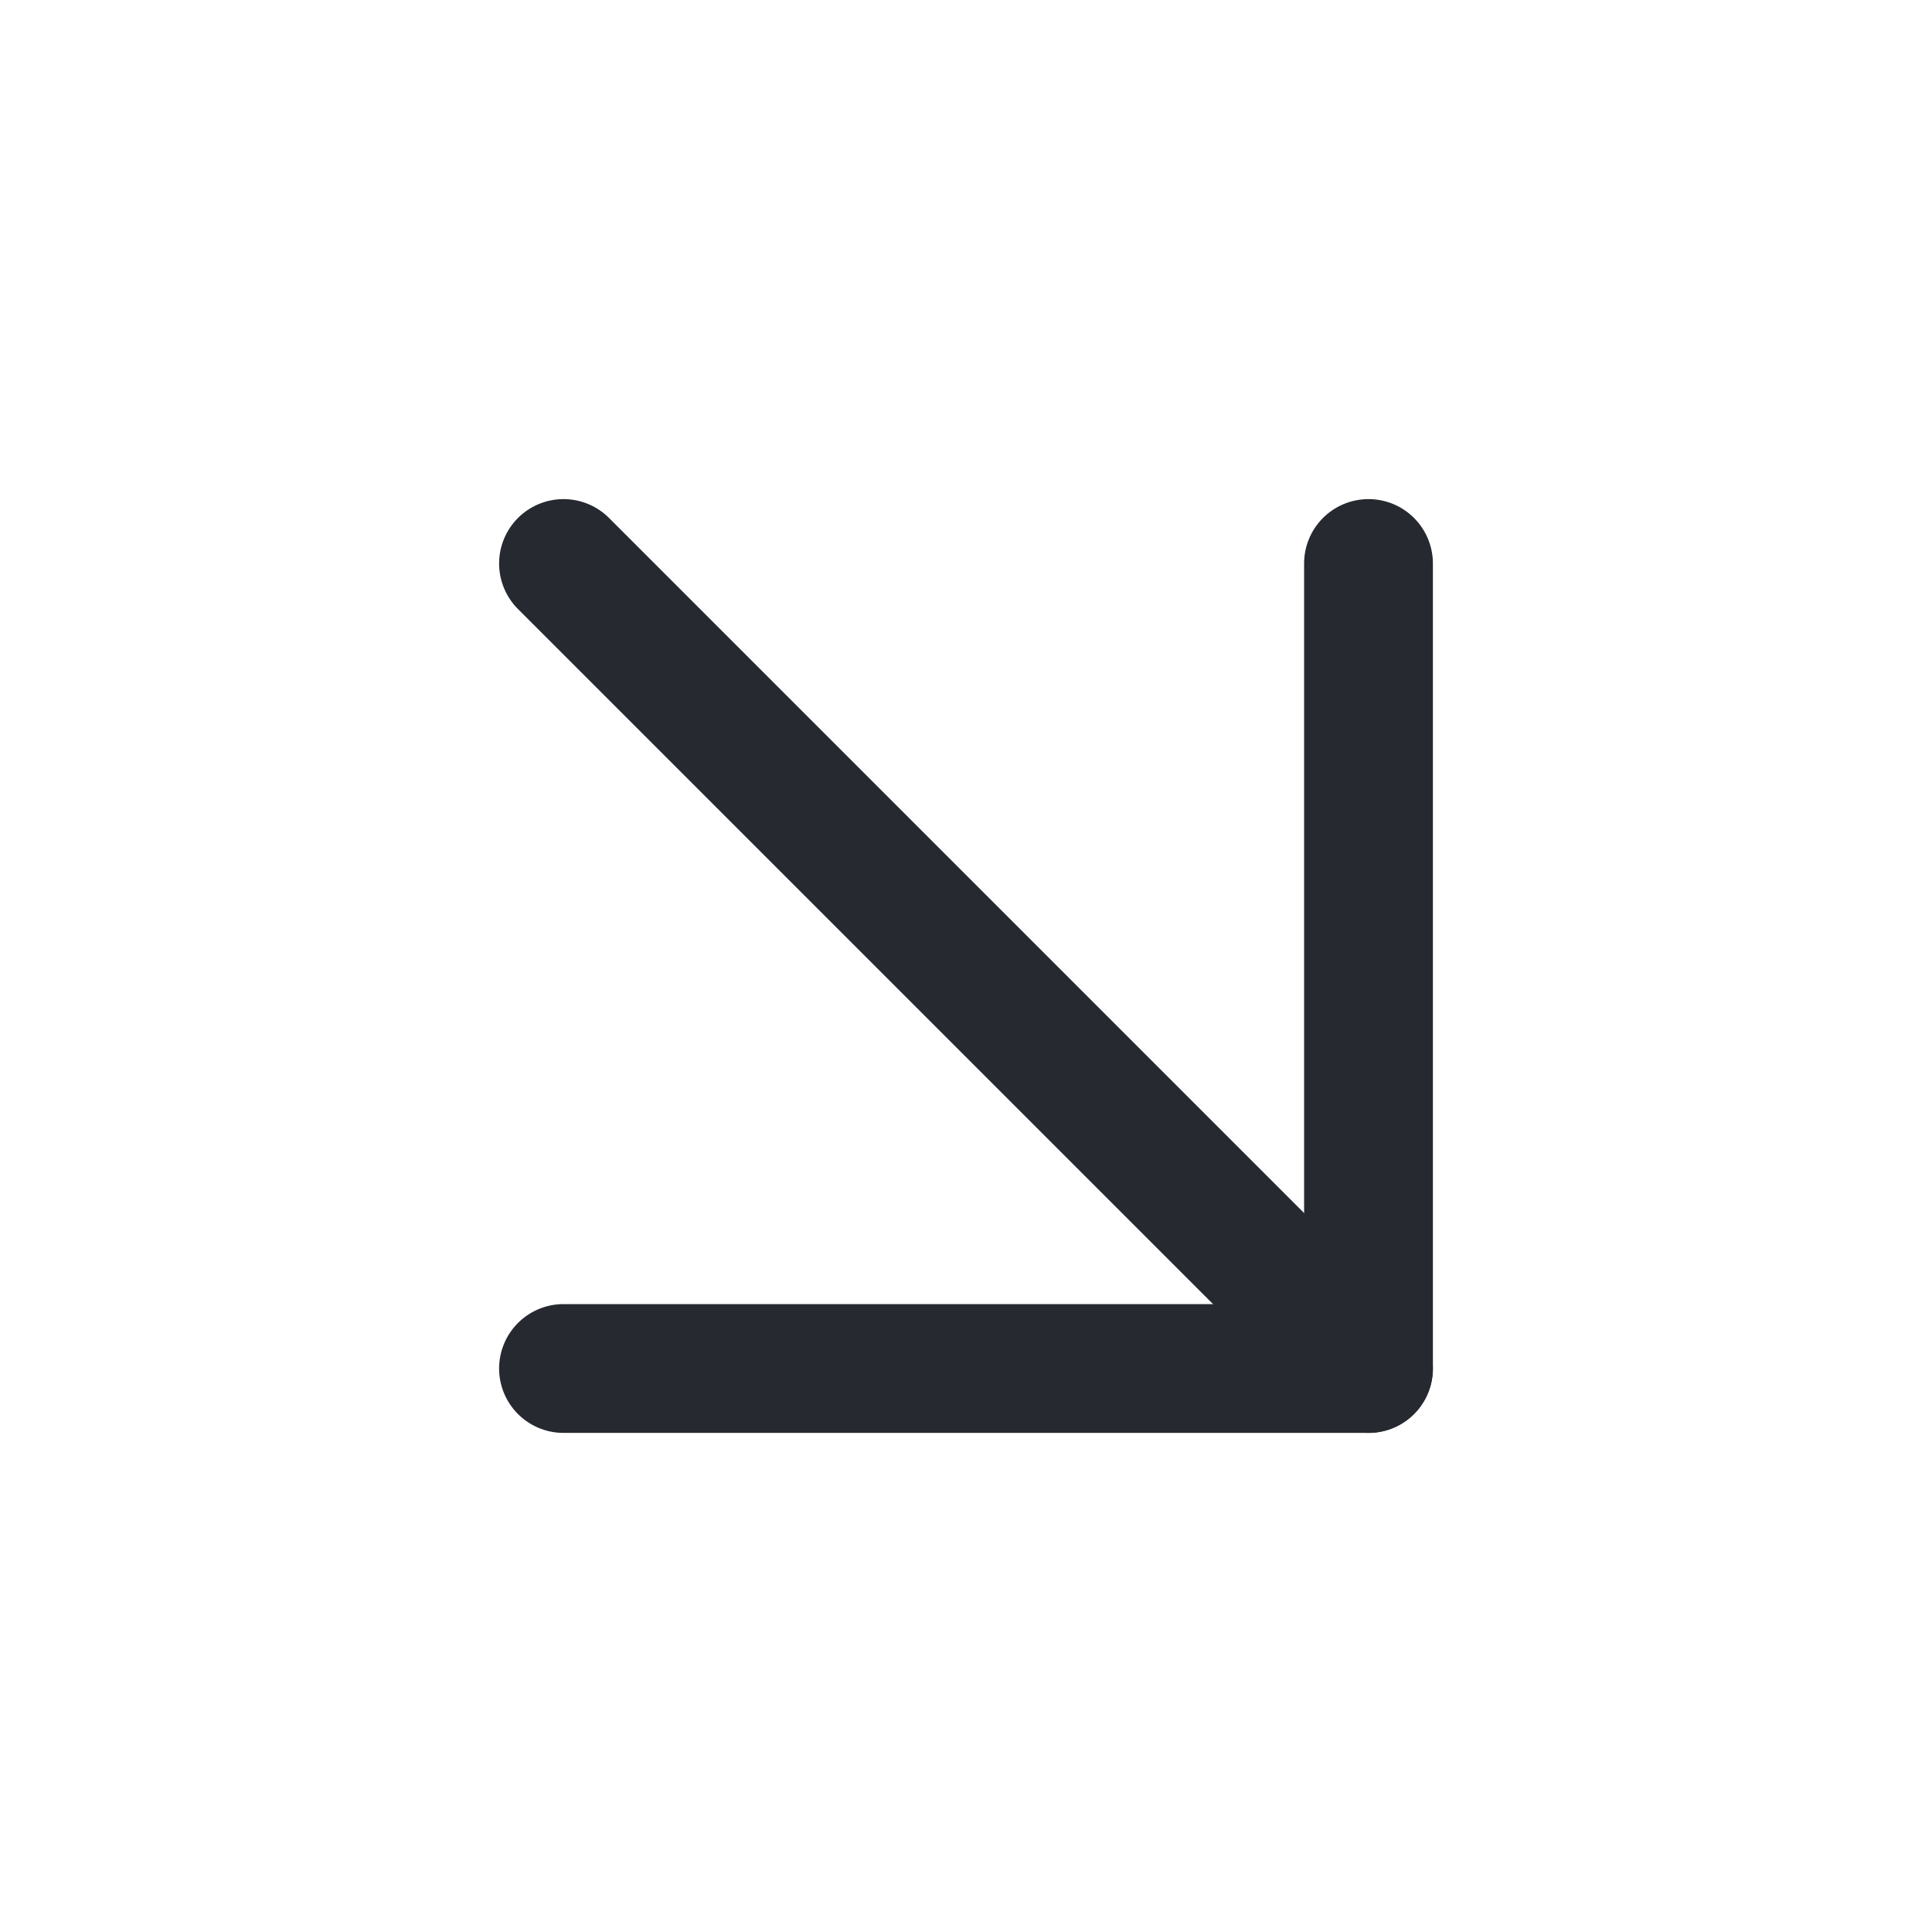 <svg width="30" height="30" viewBox="0 0 30 30" fill="none" xmlns="http://www.w3.org/2000/svg">
<path d="M8.75 8.75L21.25 21.25" stroke="#262930" stroke-width="2" stroke-linecap="round" stroke-linejoin="round"/>
<path d="M21.25 8.75V21.25H8.75" stroke="#262930" stroke-width="2" stroke-linecap="round" stroke-linejoin="round"/>
</svg>
